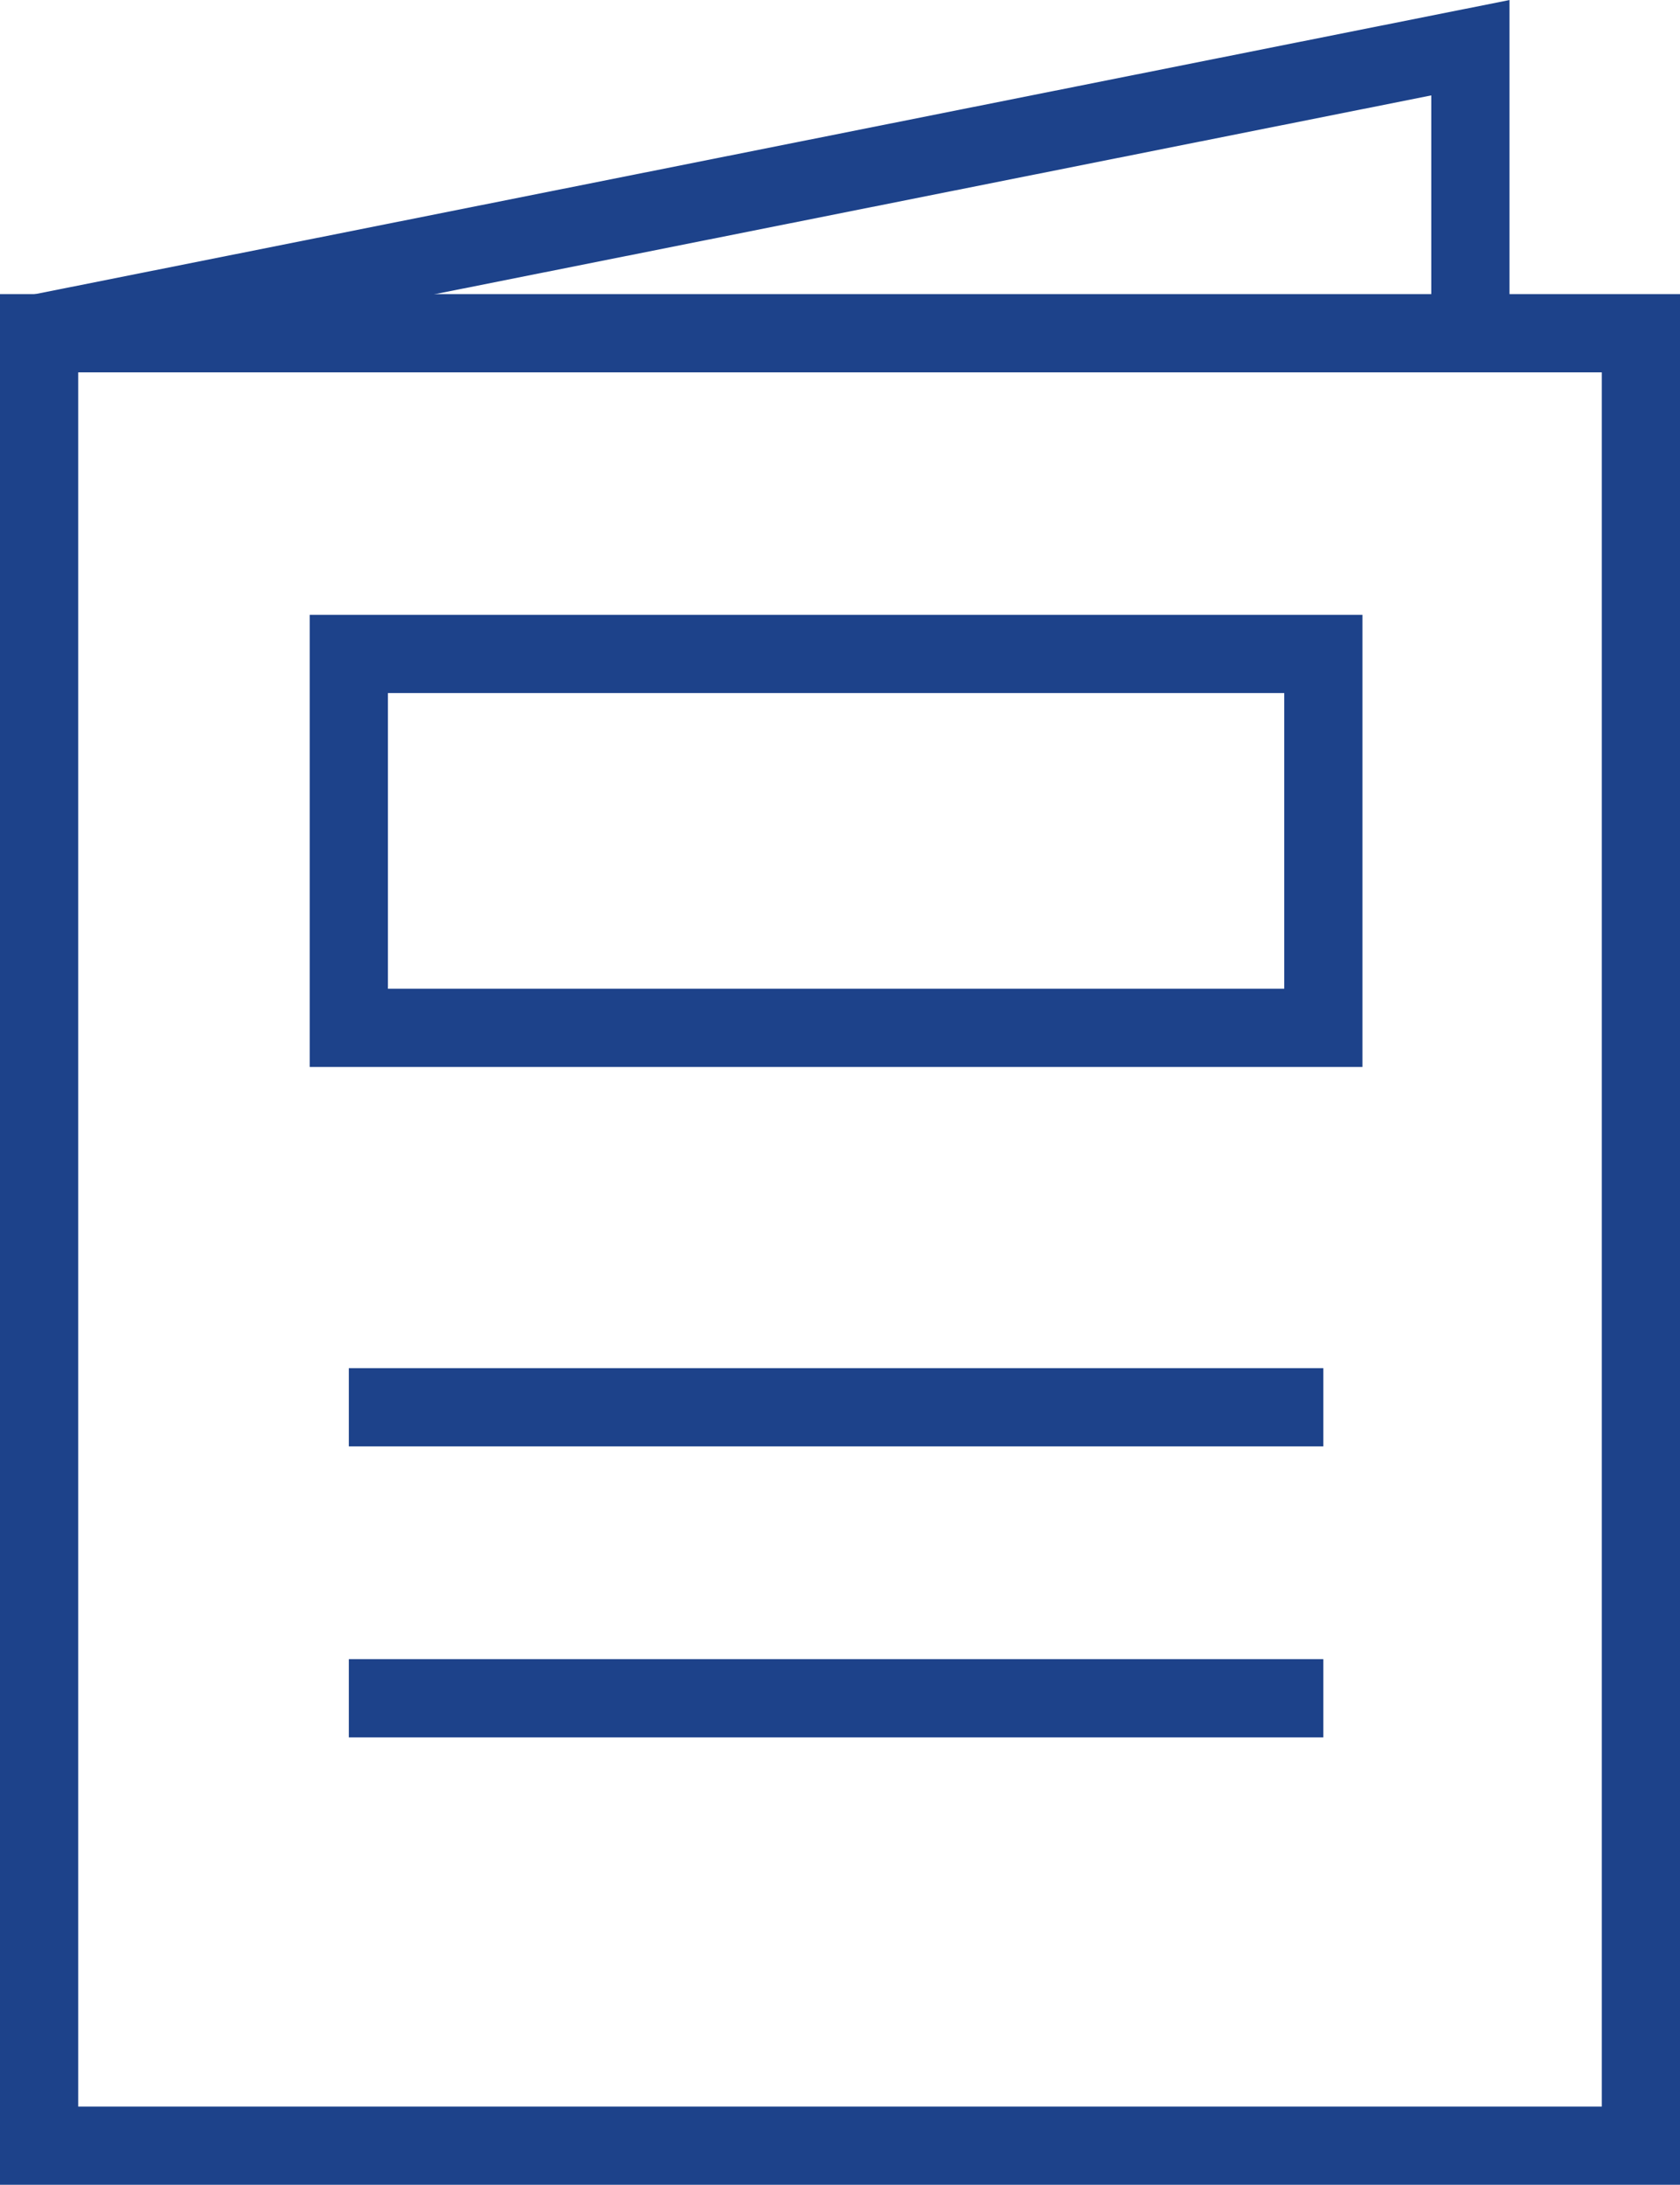 <?xml version="1.0" encoding="UTF-8"?> <svg xmlns="http://www.w3.org/2000/svg" id="Layer_2" data-name="Layer 2" viewBox="0 0 21.48 27.93"><defs><style> .cls-1 { fill: none; stroke: #1d428a; stroke-miterlimit: 10; } </style></defs><g id="Layer_3" data-name="Layer 3"><g><polyline class="cls-1" points=".5 4.26 18.8 .61 18.8 4.26"></polyline><polygon class="cls-1" points="20.98 27.43 .5 27.43 .5 4.26 19.01 4.26 20.98 4.26 20.98 27.43"></polygon><rect class="cls-1" x="4.46" y="8.36" width="12.46" height="4.78"></rect><line class="cls-1" x1="4.46" y1="17.99" x2="16.92" y2="17.99"></line><line class="cls-1" x1="4.46" y1="21.71" x2="16.92" y2="21.71"></line></g></g></svg> 